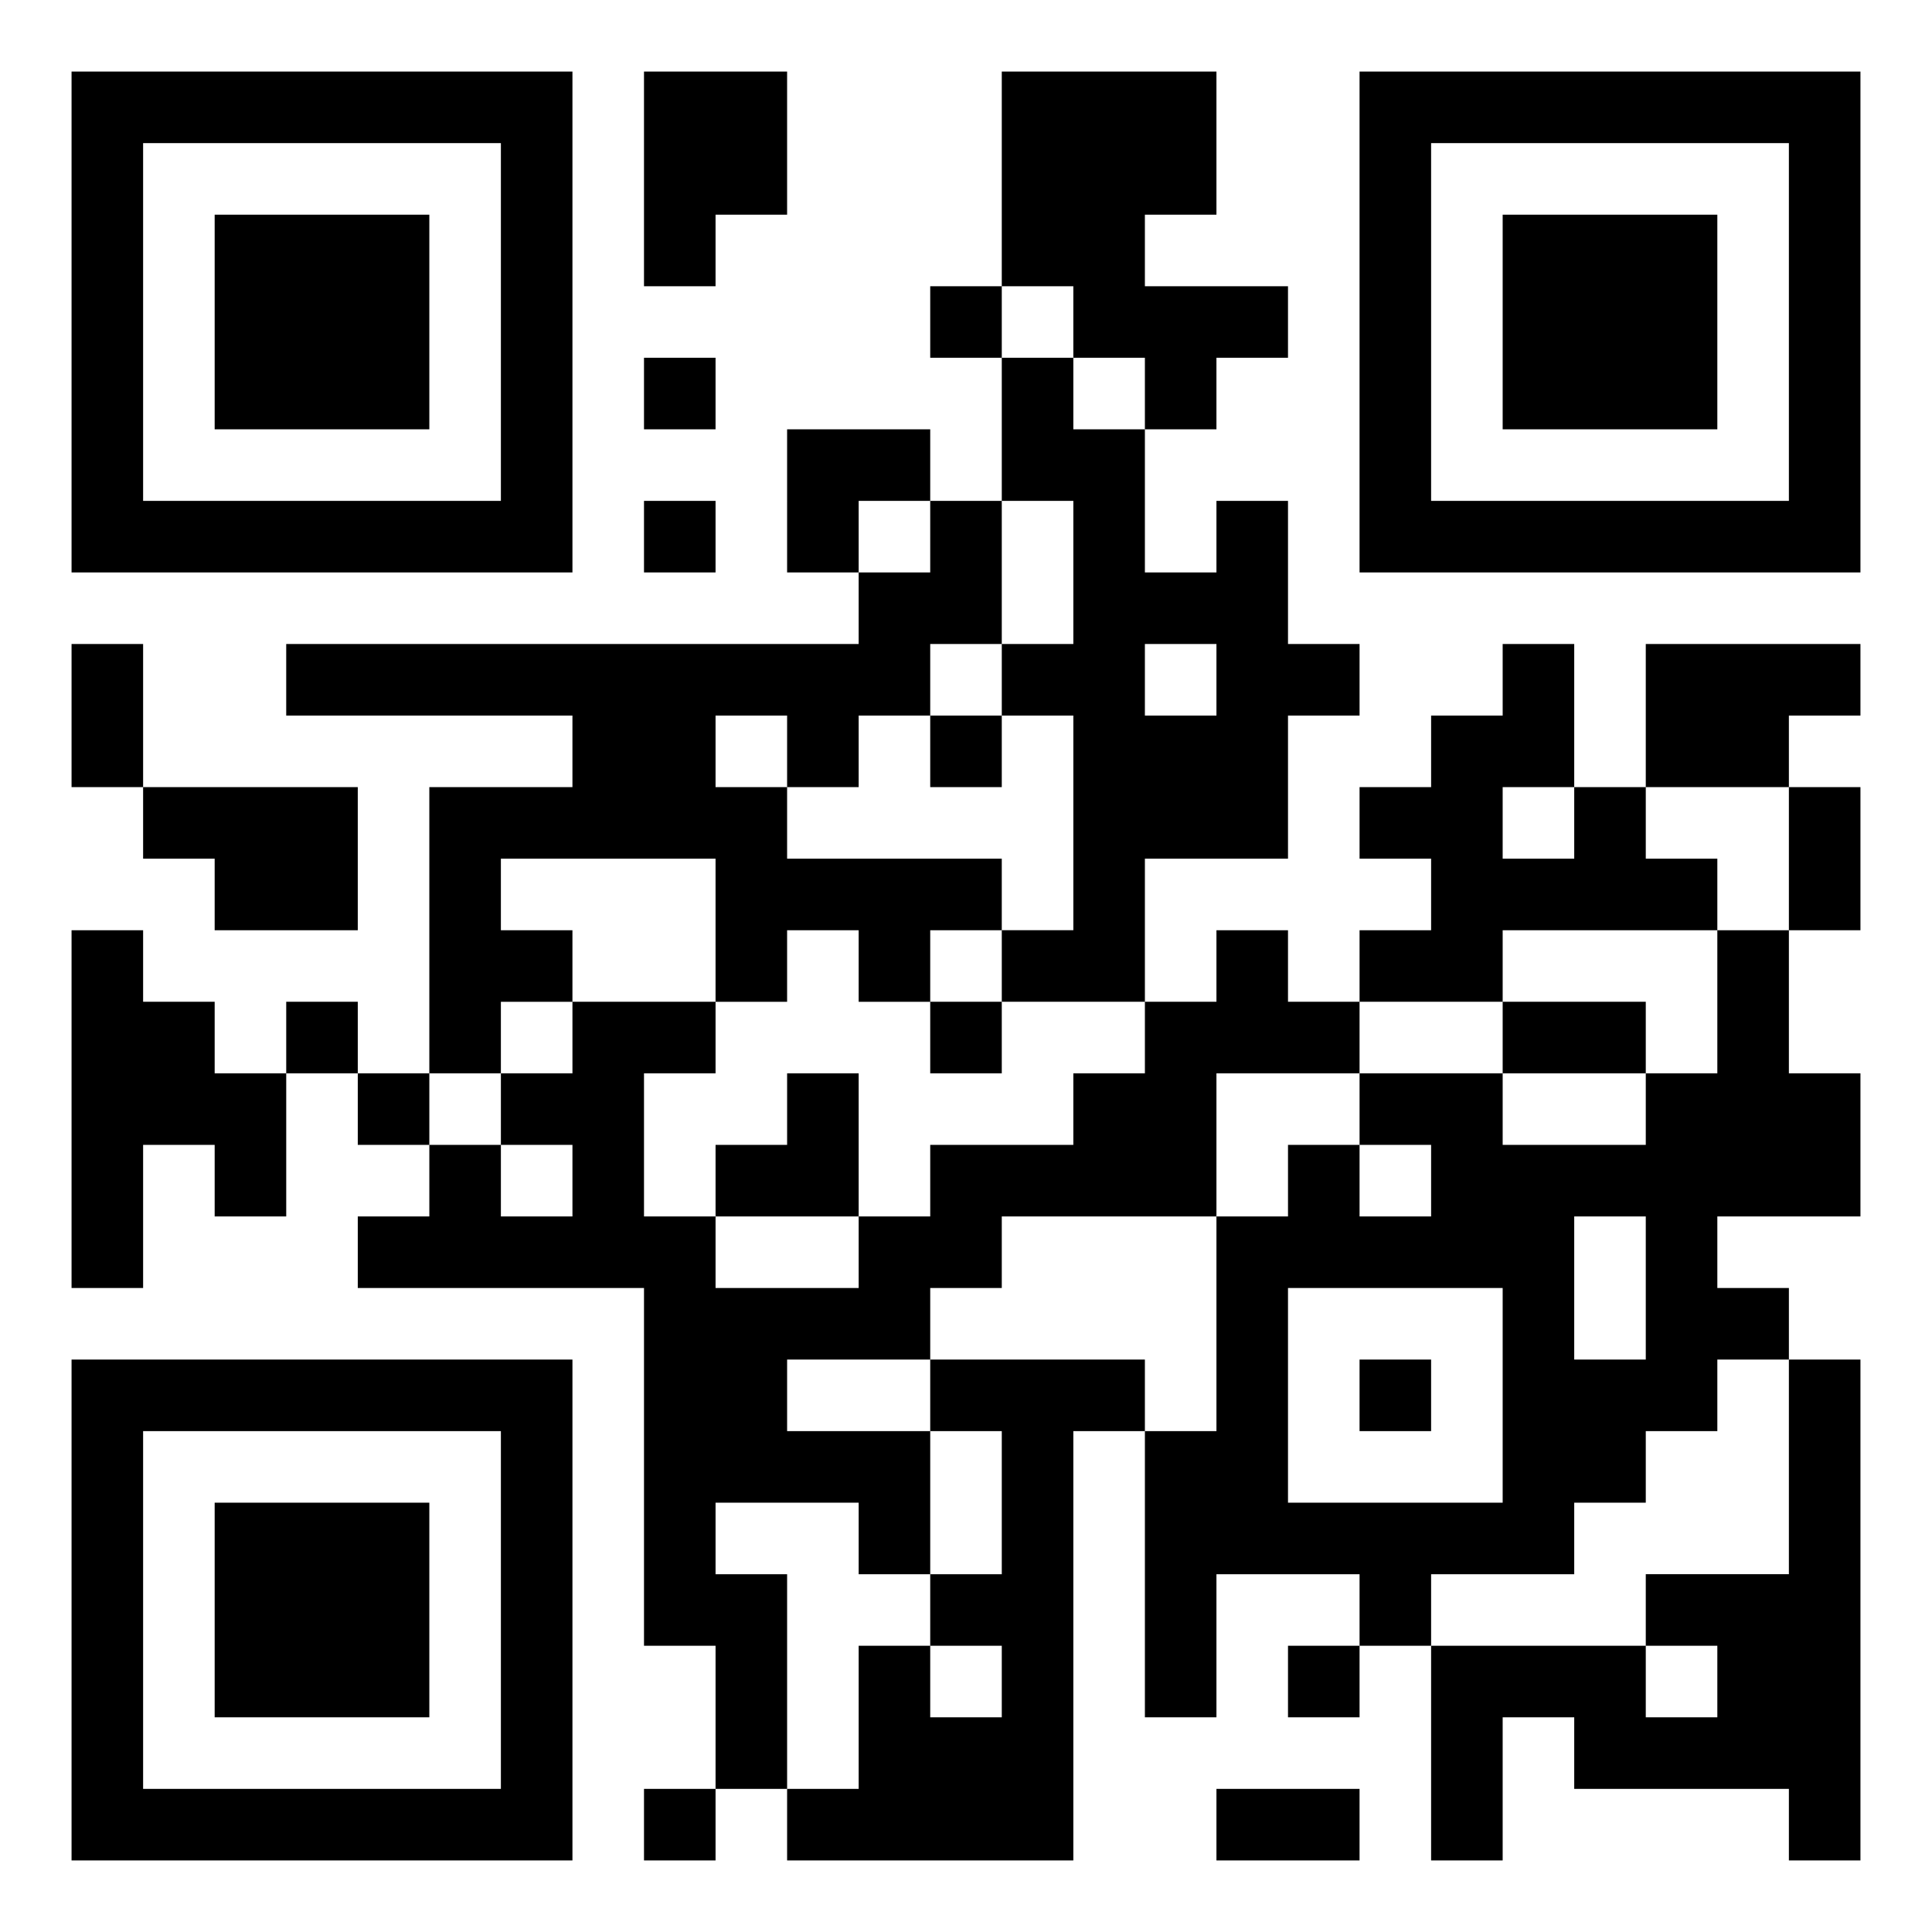 <svg xmlns="http://www.w3.org/2000/svg" width="108" height="108" viewBox="0 0 27 27"><path d="M1 1h7v7h-7zM9 1h2v2h-1v1h-1zM14 1h3v2h-1v1h2v1h-1v1h-1v-1h-1v-1h-1zM19 1h7v7h-7zM2 2v5h5v-5zM20 2v5h5v-5zM3 3h3v3h-3zM21 3h3v3h-3zM13 4h1v1h-1zM9 5h1v1h-1zM14 5h1v1h1v2h1v-1h1v2h1v1h-1v2h-2v2h-2v-1h1v-3h-1v-1h1v-2h-1zM11 6h2v1h-1v1h-1zM9 7h1v1h-1zM13 7h1v2h-1v1h-1v1h-1v-1h-1v1h1v1h3v1h-1v1h-1v-1h-1v1h-1v-2h-3v1h1v1h-1v1h-1v-4h2v-1h-4v-1h8v-1h1zM1 9h1v2h-1zM16 9v1h1v-1zM21 9h1v2h-1v1h1v-1h1v1h1v1h-3v1h-2v-1h1v-1h-1v-1h1v-1h1zM23 9h3v1h-1v1h-2zM13 10h1v1h-1zM2 11h3v2h-2v-1h-1zM25 11h1v2h-1zM1 13h1v1h1v1h1v2h-1v-1h-1v2h-1zM17 13h1v1h1v1h-2v2h-3v1h-1v1h-2v1h2v2h-1v-1h-2v1h1v3h-1v-2h-1v-5h-4v-1h1v-1h1v1h1v-1h-1v-1h1v-1h2v1h-1v2h1v1h2v-1h1v-1h2v-1h1v-1h1zM24 13h1v2h1v2h-2v1h1v1h-1v1h-1v1h-1v1h-2v1h-1v-1h-2v2h-1v-4h1v-3h1v-1h1v1h1v-1h-1v-1h2v1h2v-1h1zM4 14h1v1h-1zM13 14h1v1h-1zM21 14h2v1h-2zM5 15h1v1h-1zM11 15h1v2h-2v-1h1zM22 17v2h1v-2zM18 18v3h3v-3zM1 19h7v7h-7zM13 19h3v1h-1v6h-4v-1h1v-2h1v1h1v-1h-1v-1h1v-2h-1zM19 19h1v1h-1zM25 19h1v7h-1v-1h-3v-1h-1v2h-1v-3h3v1h1v-1h-1v-1h2zM2 20v5h5v-5zM3 21h3v3h-3zM18 23h1v1h-1zM9 25h1v1h-1zM17 25h2v1h-2z"/></svg>